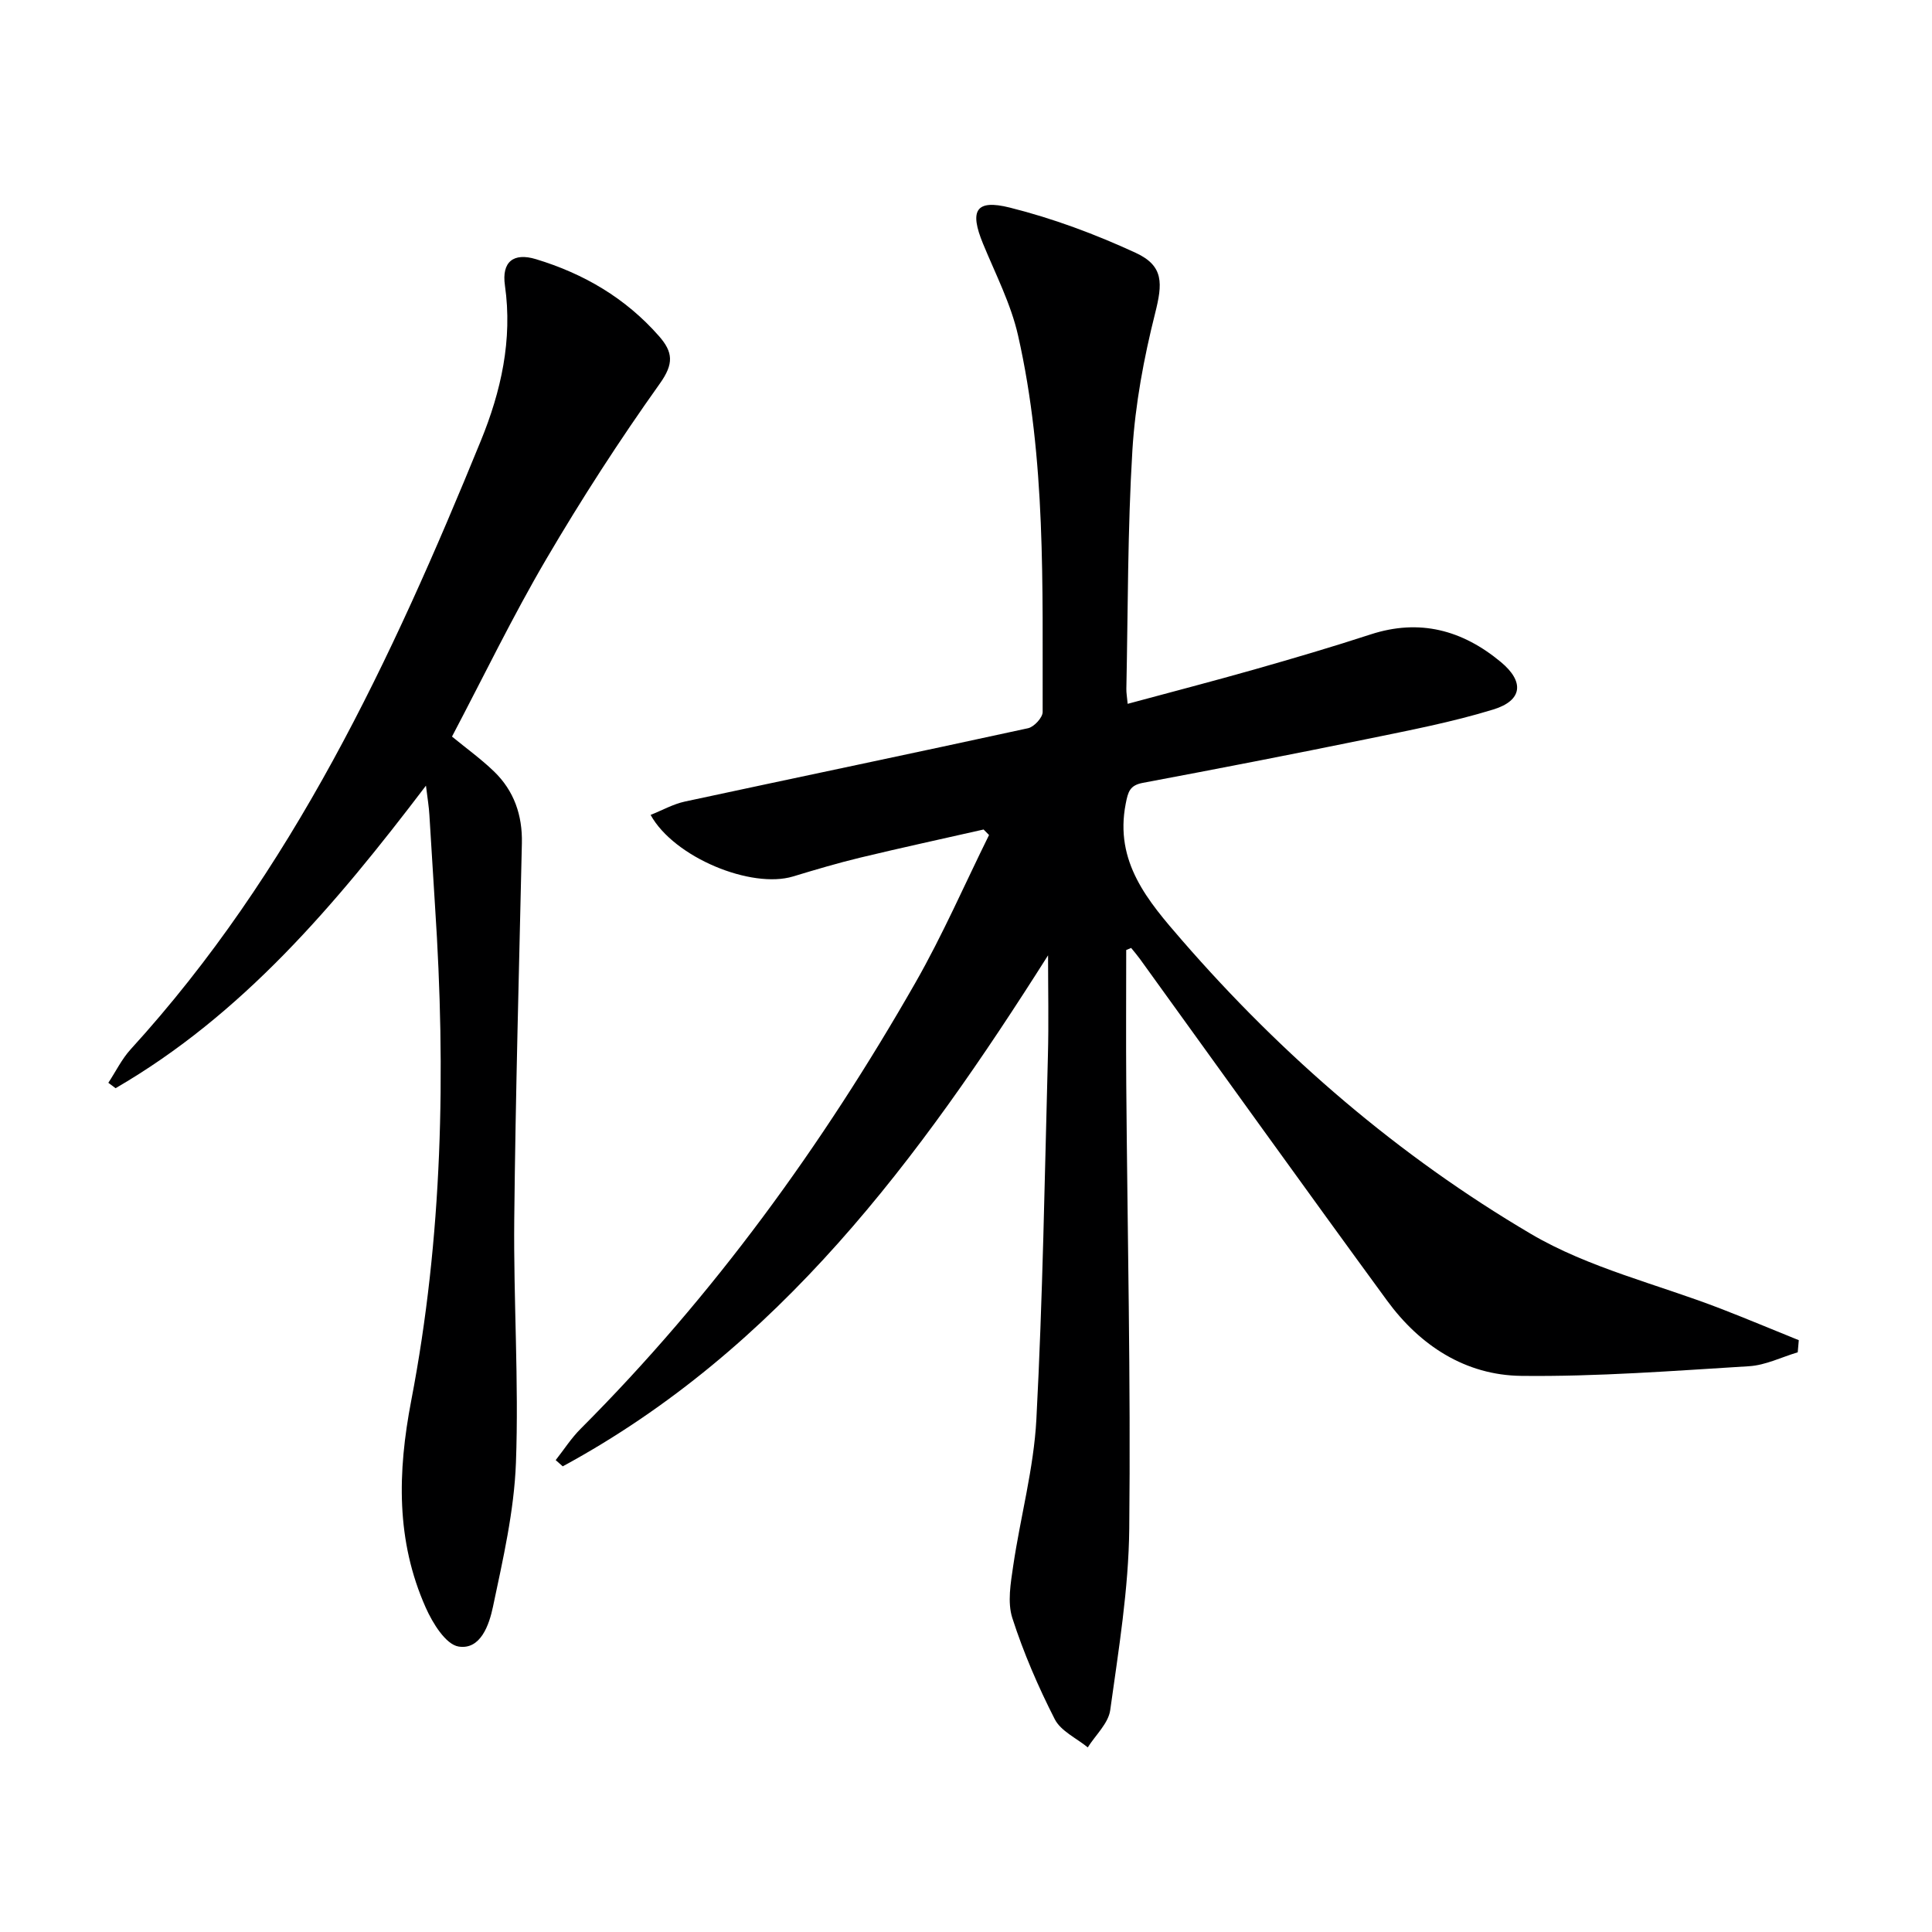 <svg enable-background="new 0 0 400 400" viewBox="0 0 400 400" xmlns="http://www.w3.org/2000/svg"><path d="m233.17 196.69c0 9.29-.06 18.58.01 27.87.24 30.64.94 61.28.62 91.91-.13 12.55-2.21 25.11-3.94 37.59-.38 2.74-3.04 5.16-4.65 7.72-2.33-1.91-5.57-3.37-6.83-5.83-3.44-6.74-6.47-13.76-8.79-20.96-1.04-3.25-.34-7.22.18-10.78 1.49-10.13 4.26-20.17 4.8-30.34 1.32-25.09 1.72-50.22 2.39-75.34.18-6.76.03-13.53.03-20.74-26.66 42.11-55.75 81.54-100.48 105.8-.49-.43-.97-.86-1.46-1.29 1.71-2.17 3.21-4.53 5.15-6.47 27.48-27.51 50.09-58.7 69.32-92.36 5.64-9.88 10.2-20.37 15.25-30.59-.38-.38-.75-.76-1.13-1.14-8.51 1.93-17.05 3.78-25.53 5.82-4.68 1.13-9.3 2.5-13.91 3.9-8.64 2.61-24.62-3.91-29.5-12.74 2.43-.97 4.69-2.25 7.11-2.77 23.67-5.09 47.38-10.02 71.04-15.18 1.24-.27 3.02-2.2 3.02-3.35-.06-26.09.72-52.29-5.09-77.96-1.48-6.54-4.67-12.72-7.25-18.99-2.83-6.86-1.56-9.27 5.54-7.49 8.92 2.23 17.69 5.5 26.05 9.36 5.89 2.72 5.58 6.37 4.03 12.54-2.33 9.26-4.11 18.82-4.7 28.33-1 16.43-.91 32.94-1.25 49.41-.02.81.14 1.62.27 3.1 9.02-2.44 17.79-4.71 26.5-7.19 7.97-2.27 15.92-4.61 23.8-7.18 10.15-3.31 19.01-.89 26.95 5.7 4.91 4.07 4.54 7.97-1.54 9.84-8.53 2.62-17.36 4.31-26.12 6.11-15.45 3.16-30.94 6.17-46.44 9.08-2.72.51-3.07 1.85-3.55 4.31-2.37 12.09 4.62 20.18 11.62 28.25 20.89 24.06 44.9 44.71 72.27 60.83 11.98 7.05 26.14 10.39 39.28 15.47 5.42 2.1 10.79 4.35 16.18 6.53-.07.84-.14 1.68-.22 2.51-3.35 1-6.66 2.67-10.06 2.88-15.71.96-31.46 2.18-47.17 2-11.56-.13-20.98-6.27-27.79-15.58-17.19-23.5-34.15-47.18-51.2-70.78-.56-.77-1.19-1.5-1.79-2.24-.34.14-.68.29-1.02.43z" fill="#000001"/><path d="m88.19 162.66c-18.89 24.87-38.07 47.44-64.26 62.64-.5-.37-1-.75-1.5-1.12 1.53-2.32 2.78-4.91 4.63-6.94 33.45-36.66 54.02-80.74 72.49-125.98 4.17-10.2 6.6-20.89 4.99-32.16-.7-4.89 1.75-6.86 6.43-5.44 9.9 3 18.54 8.05 25.45 15.91 2.94 3.34 3.12 5.74.19 9.85-8.37 11.75-16.22 23.9-23.52 36.35-6.97 11.88-12.98 24.33-19.51 36.73 2.92 2.4 5.99 4.61 8.69 7.21 4.16 4.01 5.91 9.08 5.78 14.87-.58 25.94-1.31 51.89-1.58 77.84-.17 16.8.97 33.63.35 50.41-.37 10-2.68 19.99-4.76 29.85-.77 3.65-2.53 8.95-7.11 8.22-2.67-.43-5.39-4.87-6.81-8.07-6.16-13.85-5.85-28-3-42.85 6.5-33.8 7.2-68.04 4.93-102.35-.42-6.3-.75-12.61-1.17-18.92-.09-1.61-.36-3.21-.71-6.05z" fill="#000001"/></svg>